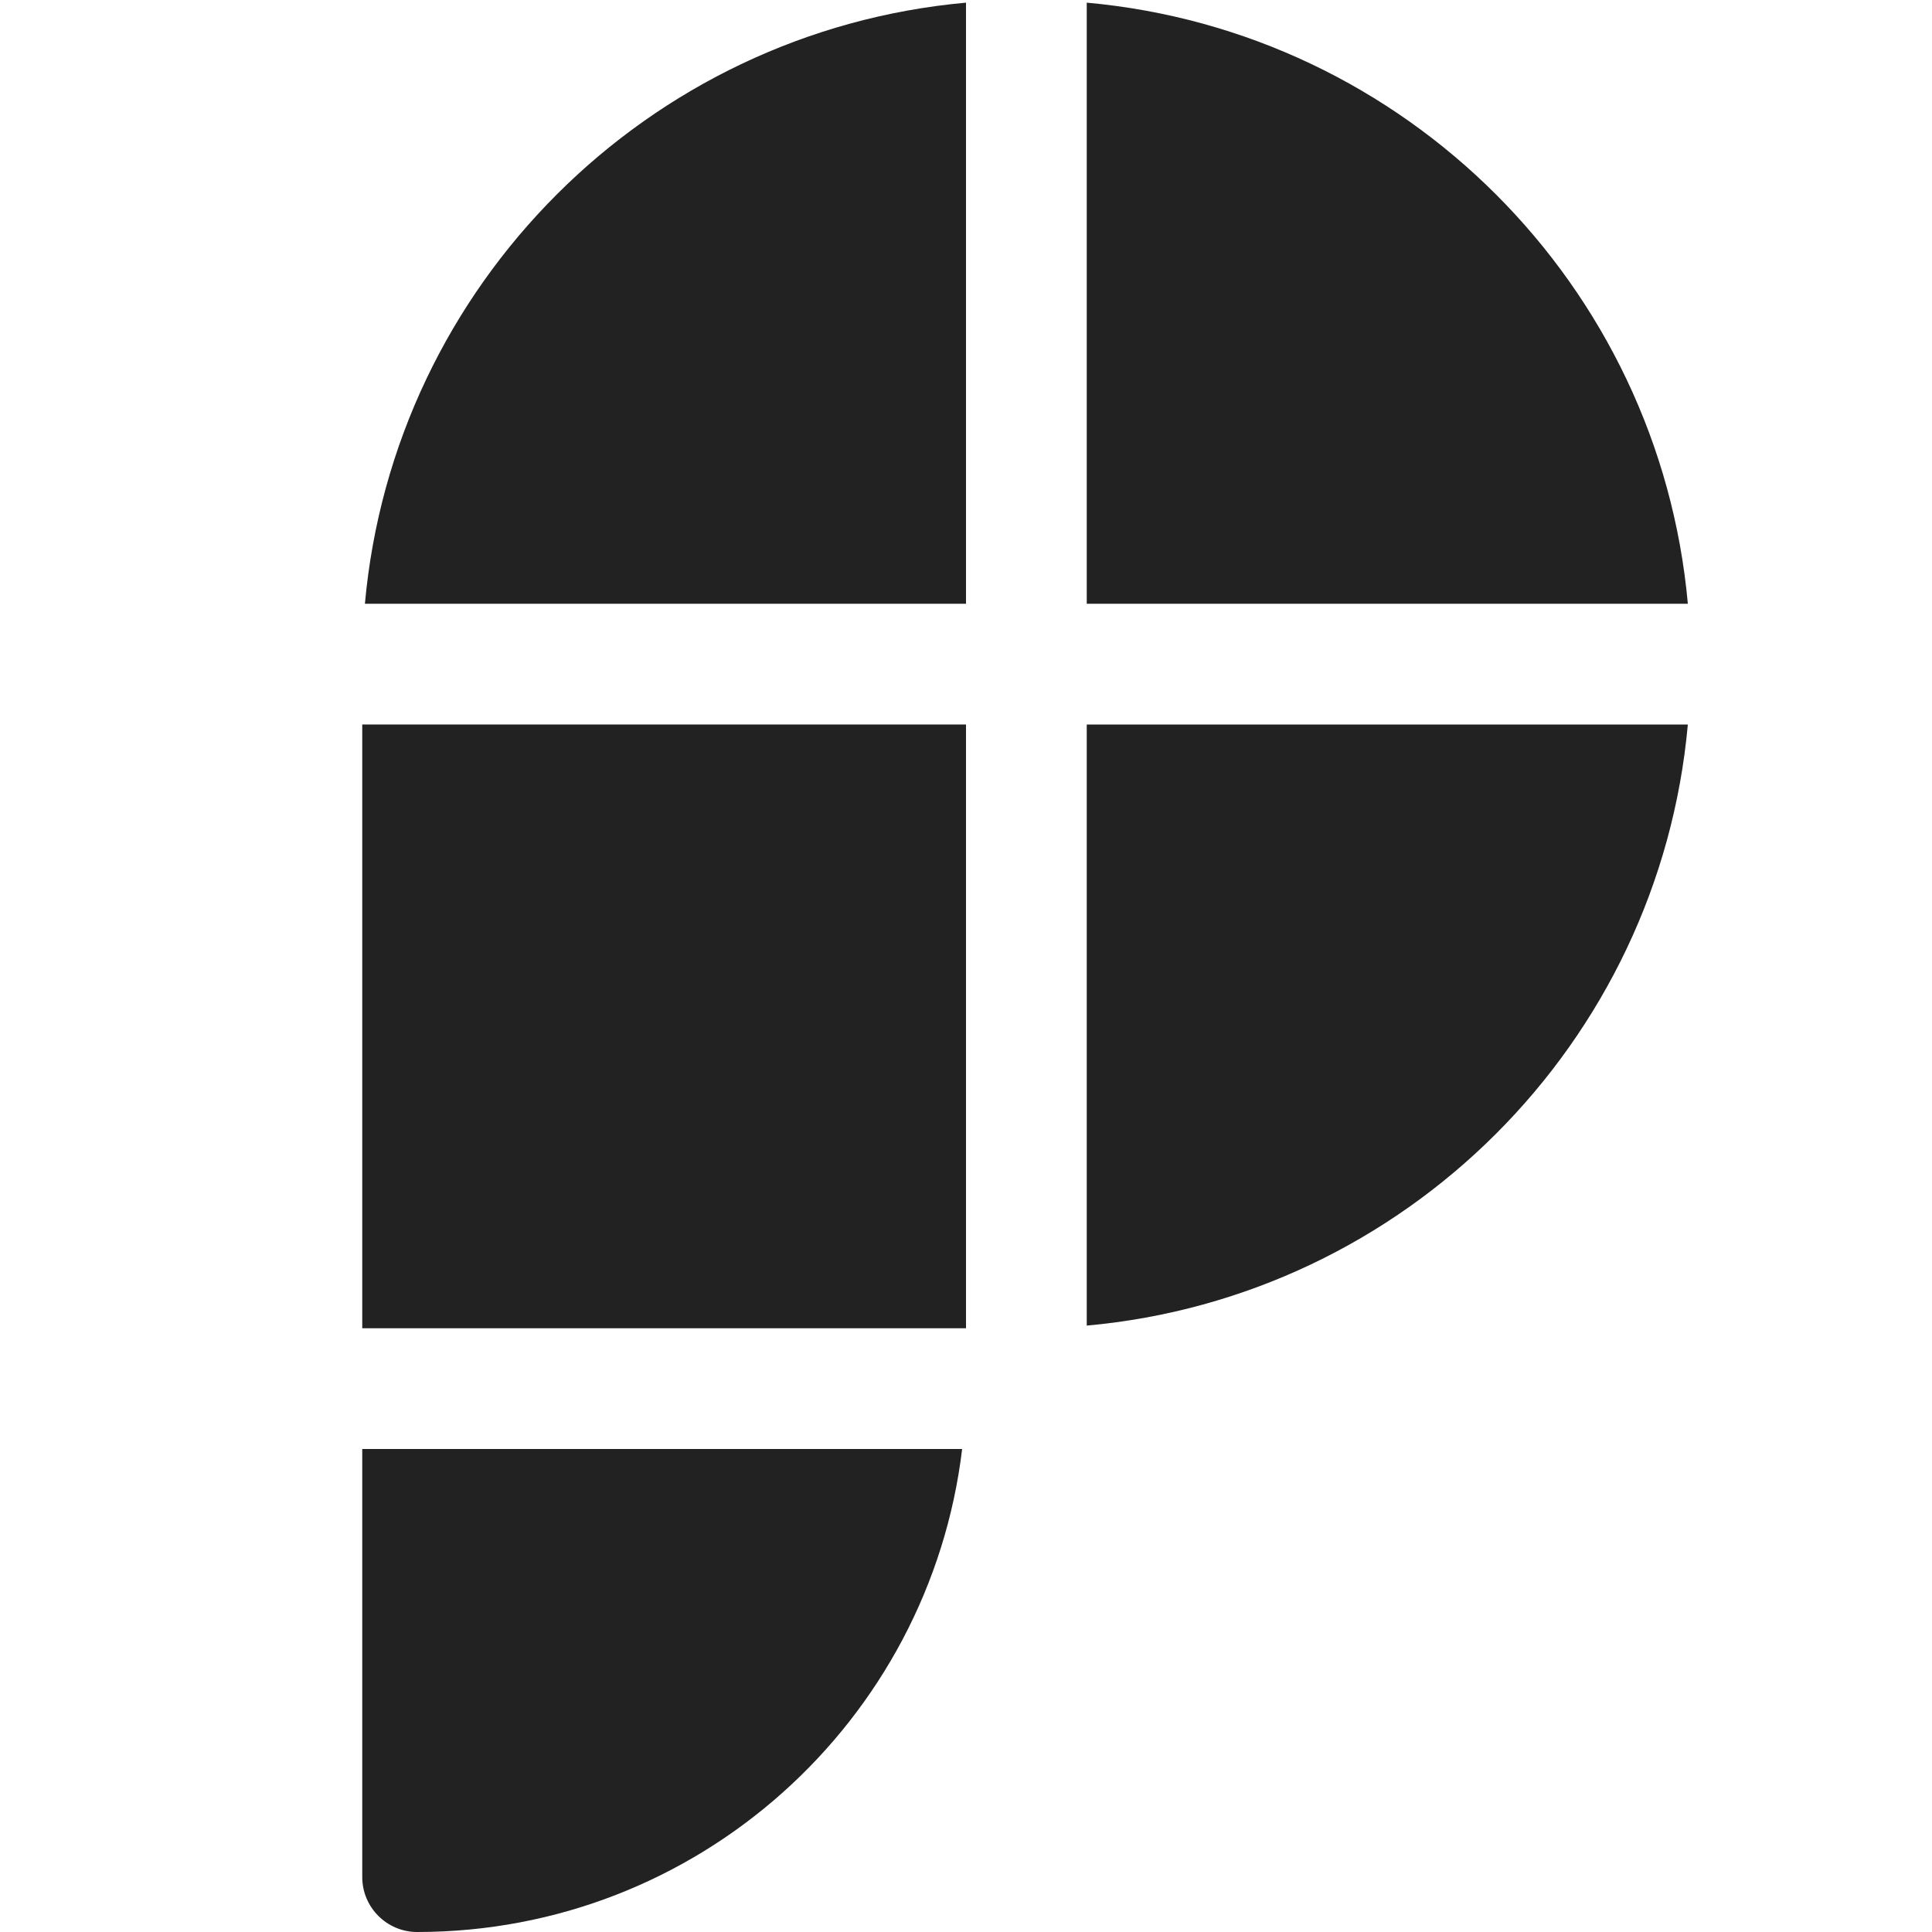 <svg width="16" height="16" viewBox="0 0 16 16" fill="none" xmlns="http://www.w3.org/2000/svg">
<path d="M8 5V0.022C5.361 0.26 3.26 2.361 3.022 5H8Z" fill="#222222"/>
<path d="M9 5V0.022C11.639 0.26 13.74 2.361 13.978 5H9Z" fill="#222222"/>
<path d="M9 6H13.978C13.74 8.639 11.639 10.74 9 10.978V6Z" fill="#222222"/>
<path d="M7.968 12H3V15.545C3 15.796 3.204 16 3.455 16C5.78 16 7.698 14.253 7.968 12Z" fill="#222222"/>
<path d="M8 11H3V6H8V11Z" fill="#222222"/>
</svg>
